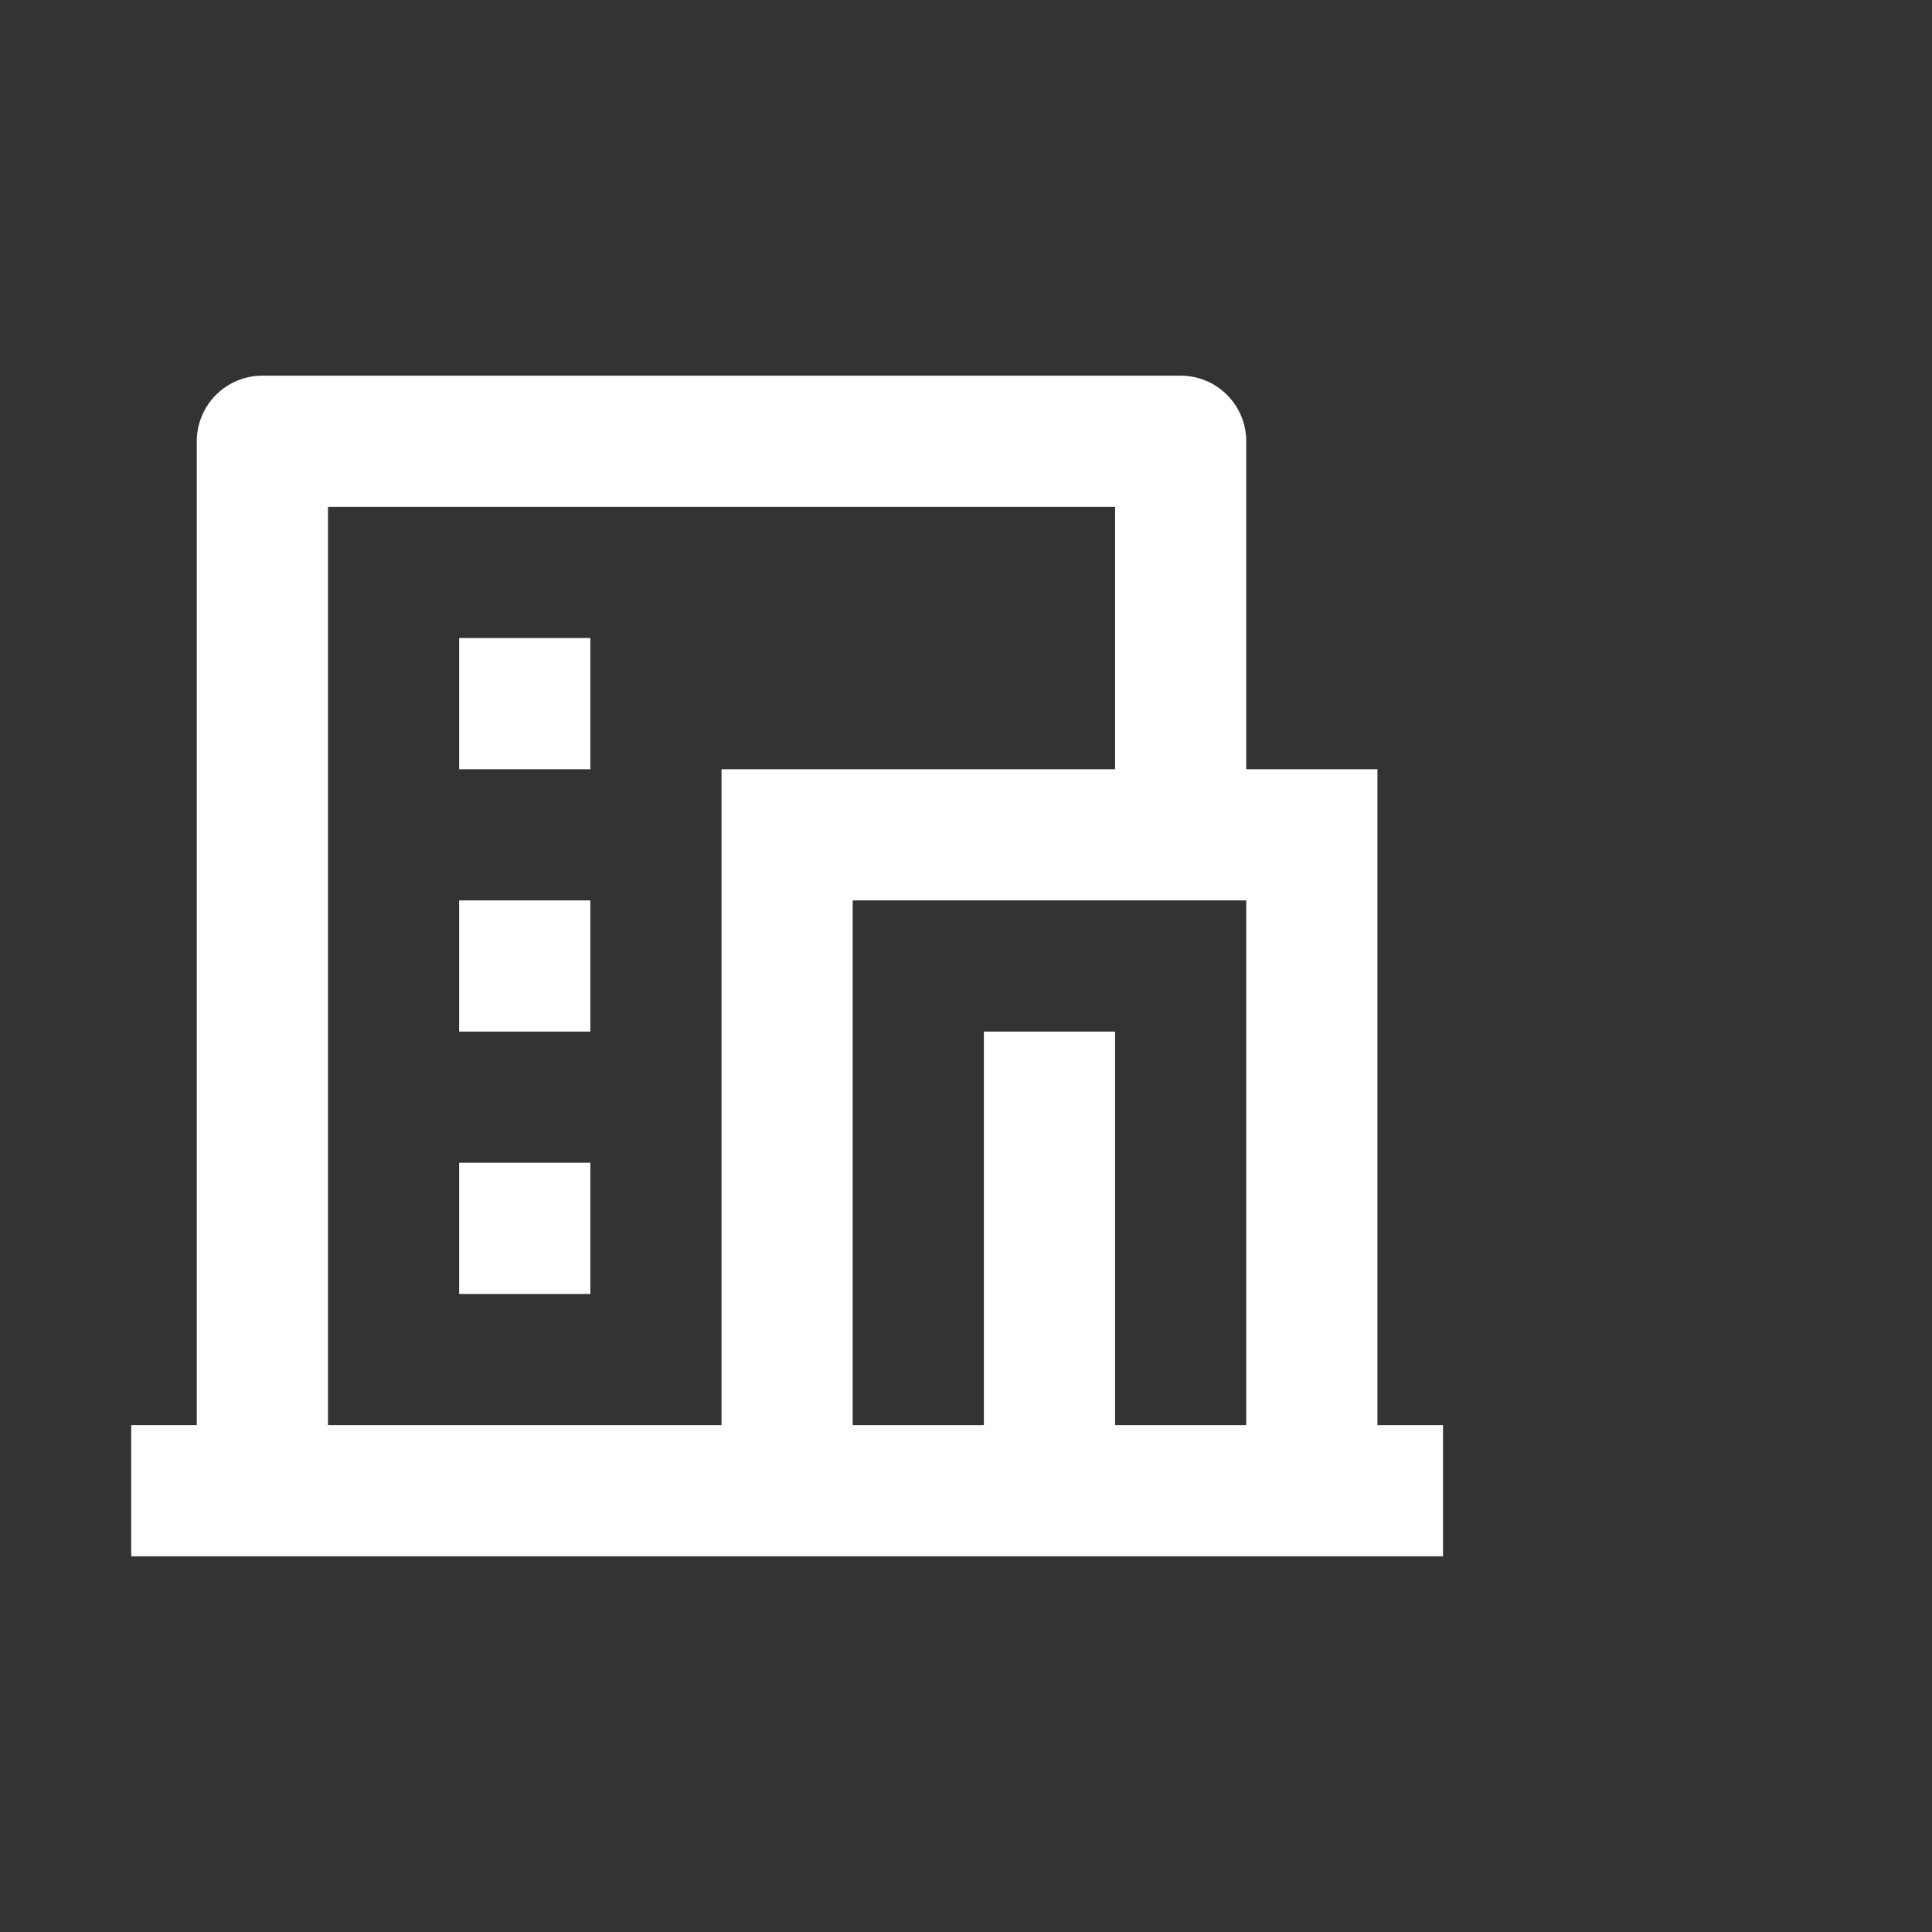 <?xml version="1.0" encoding="UTF-8"?>
<svg xmlns="http://www.w3.org/2000/svg" width="54" height="54" viewBox="0 0 54 54" fill="none">
  <rect x="0" y="0" width="54" height="54" fill="#333333" stroke="none"/>
  <g clip-path="url(#clip0_0_248)">
    <path d="M40.333 43.5H3.667V39.833H5.5V12.333C5.5 11.847 5.693 11.381 6.037 11.037C6.381 10.693 6.847 10.5 7.333 10.5H33C33.486 10.5 33.953 10.693 34.296 11.037C34.64 11.381 34.833 11.847 34.833 12.333V21.5H38.5V39.833H40.333V43.5ZM31.167 39.833H34.833V25.167H23.833V39.833H27.5V28.833H31.167V39.833ZM31.167 21.5V14.167H9.167V39.833H20.167V21.5H31.167ZM12.833 25.167H16.5V28.833H12.833V25.167ZM12.833 32.5H16.5V36.167H12.833V32.5ZM12.833 17.833H16.5V21.5H12.833V17.833Z" fill="white"></path>
  </g>
  <defs>
    <clipPath id="clip0_0_248">
      <rect width="44" height="44" fill="white" transform="translate(0 5)"></rect>
    </clipPath>
  </defs>
</svg>

